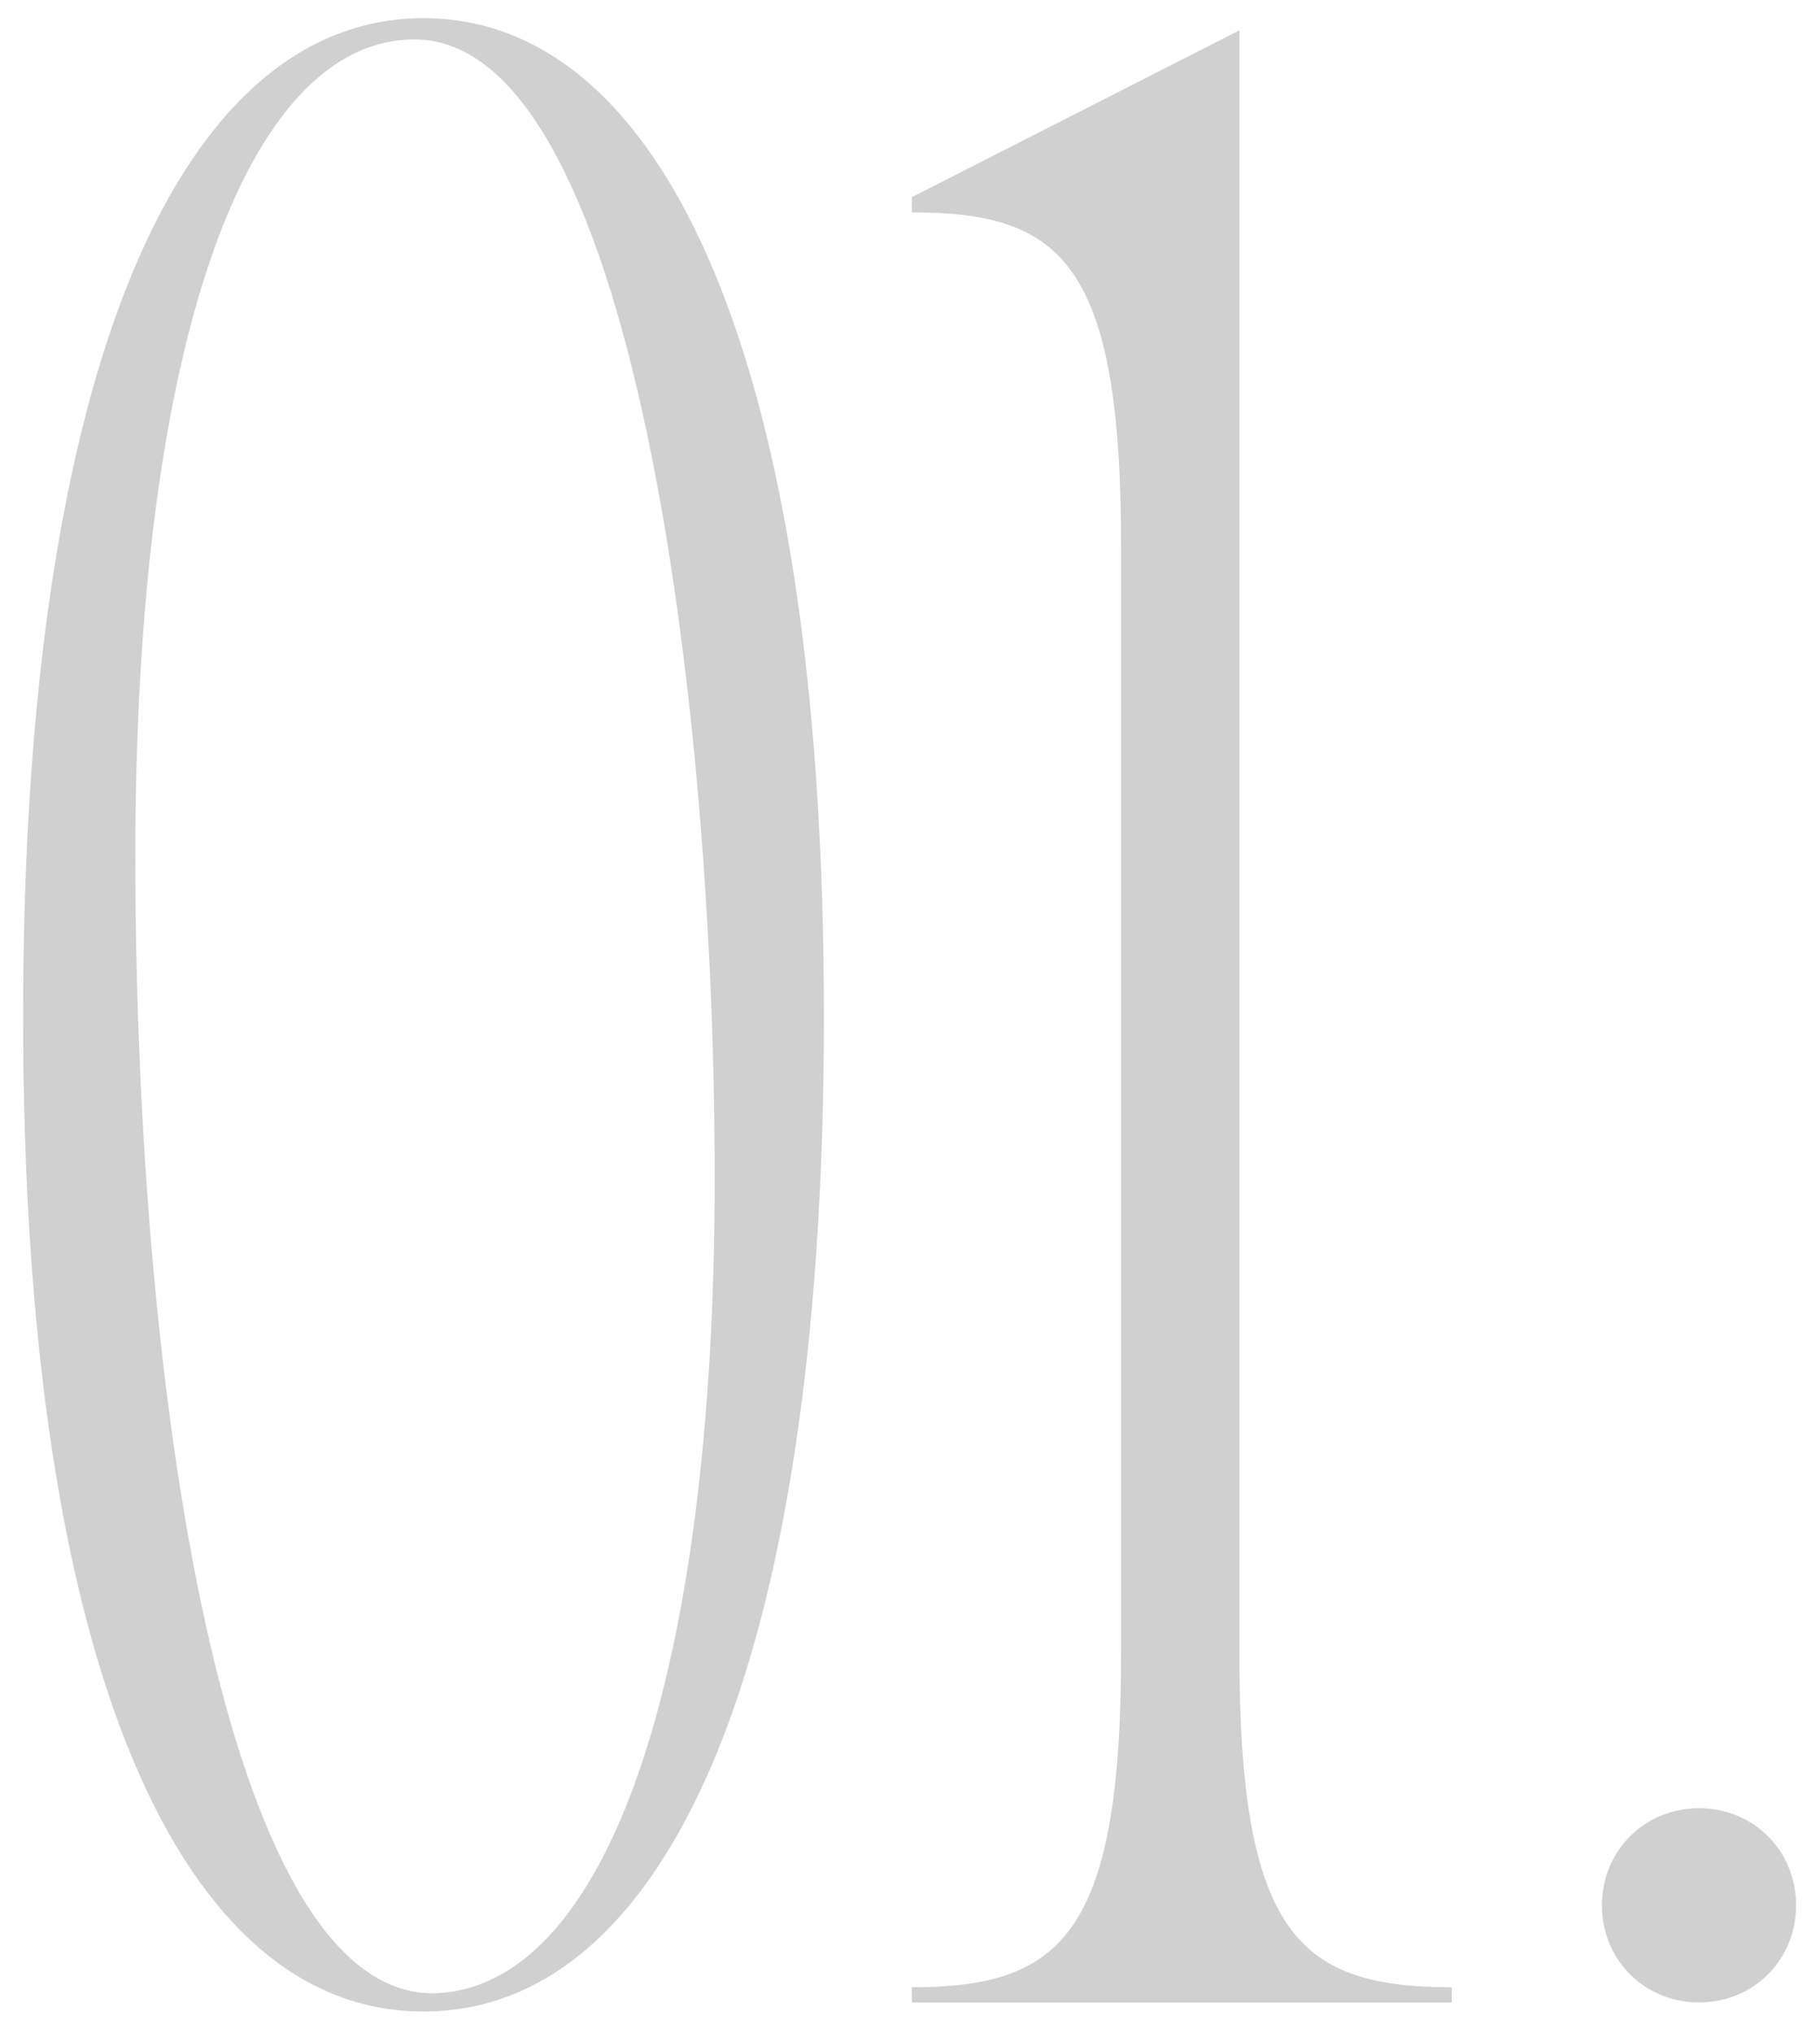 <?xml version="1.0" encoding="UTF-8"?> <svg xmlns="http://www.w3.org/2000/svg" width="60" height="67" viewBox="0 0 60 67" fill="none"><path d="M59.212 62.8C59.212 64.6 57.812 66 56.013 66C54.212 66 52.812 64.6 52.812 62.8C52.812 61 54.212 59.6 56.013 59.6C57.812 59.6 59.212 61 59.212 62.8Z" fill="#D0D0D0"></path><path d="M30.059 6.5L40.859 1V54.5C40.859 63.8 42.859 65.5 47.859 65.5V66H30.059V65.5C34.959 65.5 36.959 63.8 36.959 54.5V18C36.959 8.6 34.959 7 30.059 7V6.5Z" fill="#D0D0D0"></path><path d="M13.962 0.6C21.862 0.6 27.162 11.8 27.162 33.5C27.162 55.2 21.862 66.3 13.962 66.3C6.062 66.3 0.762 55.2 0.762 33.5C0.762 11.8 6.062 0.6 13.962 0.6ZM13.662 1.3C8.162 1.3 4.462 11.2 4.462 28.2C4.462 45.7 7.362 65.7 14.262 65.7C19.962 65.6 23.562 55.4 23.562 38.8C23.562 23.2 20.862 1.3 13.662 1.3Z" fill="#D0D0D0"></path></svg> 